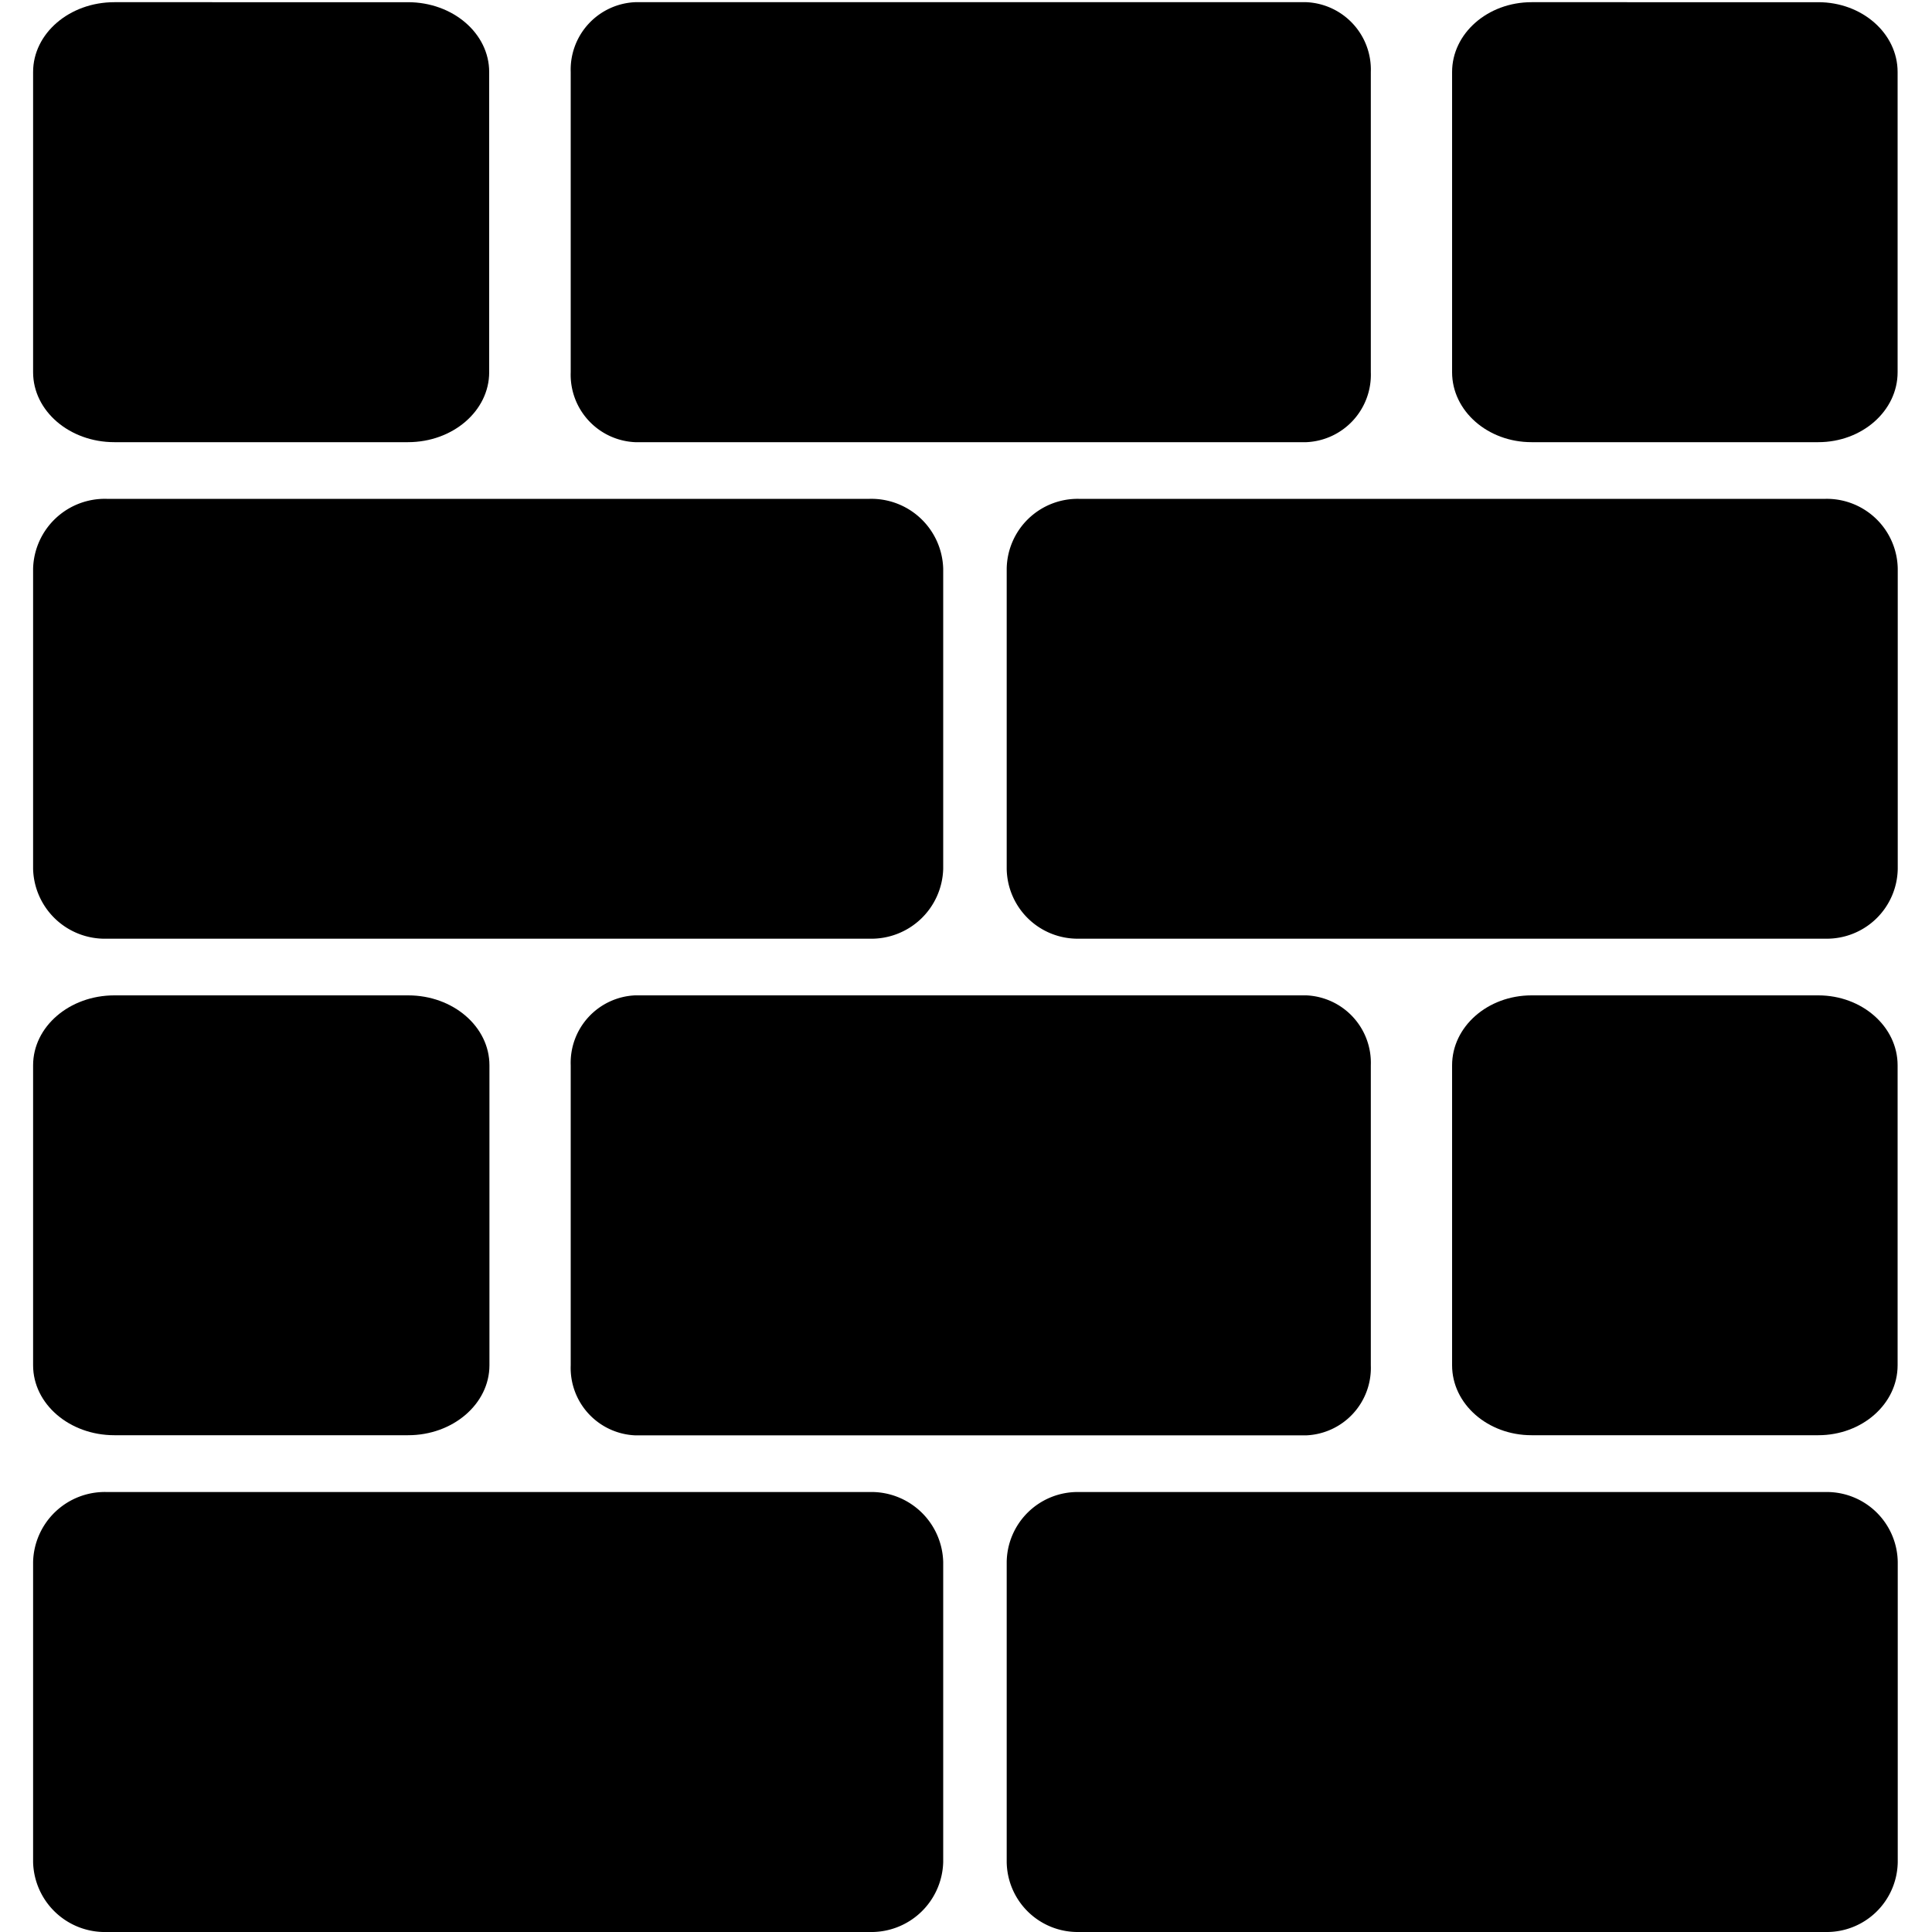 <svg xmlns="http://www.w3.org/2000/svg" id="Layer_1" data-name="Layer 1" viewBox="0 0 150 150"><title>Artboard 1</title><path d="M83.75,150h58a5.51,5.51,0,0,0,5.59-5.43v-23.3a5.51,5.51,0,0,0-5.59-5.43h-58a5.51,5.51,0,0,0-5.59,5.43v23.3A5.51,5.51,0,0,0,83.75,150Z"></path><path d="M8.28,150H67.52a5.58,5.58,0,0,0,5.71-5.43v-23.3a5.58,5.58,0,0,0-5.71-5.43H8.28a5.57,5.57,0,0,0-5.71,5.43v23.3A5.57,5.57,0,0,0,8.28,150Z"></path><path d="M49.31,111.44h52.12a5.24,5.24,0,0,0,5-5.43V82.71a5.24,5.24,0,0,0-5-5.43H49.31a5.24,5.24,0,0,0-5,5.43V106A5.24,5.24,0,0,0,49.31,111.44Z"></path><path d="M112.74,82.71V106c0,3,2.76,5.43,6.17,5.43h22.26c3.4,0,6.16-2.43,6.16-5.43V82.71c0-3-2.76-5.43-6.16-5.43H118.91C115.5,77.28,112.74,79.71,112.74,82.71Z"></path><path d="M2.57,82.71V106c0,3,2.82,5.43,6.31,5.43H31.67C35.16,111.44,38,109,38,106V82.71c0-3-2.82-5.43-6.31-5.43H8.88C5.39,77.28,2.57,79.71,2.57,82.71Z"></path><path d="M83.75,72.88h58a5.51,5.51,0,0,0,5.59-5.42V44.15a5.51,5.51,0,0,0-5.59-5.42h-58a5.51,5.51,0,0,0-5.59,5.42V67.46A5.51,5.51,0,0,0,83.75,72.88Z"></path><path d="M8.28,72.88H67.52a5.58,5.58,0,0,0,5.71-5.42V44.15a5.58,5.58,0,0,0-5.71-5.42H8.28a5.57,5.57,0,0,0-5.71,5.42V67.46A5.57,5.57,0,0,0,8.28,72.88Z"></path><path d="M49.31,34.33h52.12a5.24,5.24,0,0,0,5-5.43V5.59a5.24,5.24,0,0,0-5-5.42H49.31a5.24,5.24,0,0,0-5,5.42V28.9A5.24,5.24,0,0,0,49.31,34.33Z"></path><path d="M112.74,5.59V28.9c0,3,2.76,5.43,6.17,5.43h22.26c3.4,0,6.16-2.43,6.16-5.43V5.59c0-3-2.76-5.42-6.16-5.42H118.91C115.5.17,112.74,2.6,112.74,5.59Z"></path><path d="M2.57,5.59V28.9c0,3,2.82,5.43,6.31,5.43H31.67c3.49,0,6.31-2.43,6.31-5.43V5.59c0-3-2.82-5.42-6.31-5.42H8.88C5.39.17,2.57,2.6,2.57,5.59Z"></path></svg>